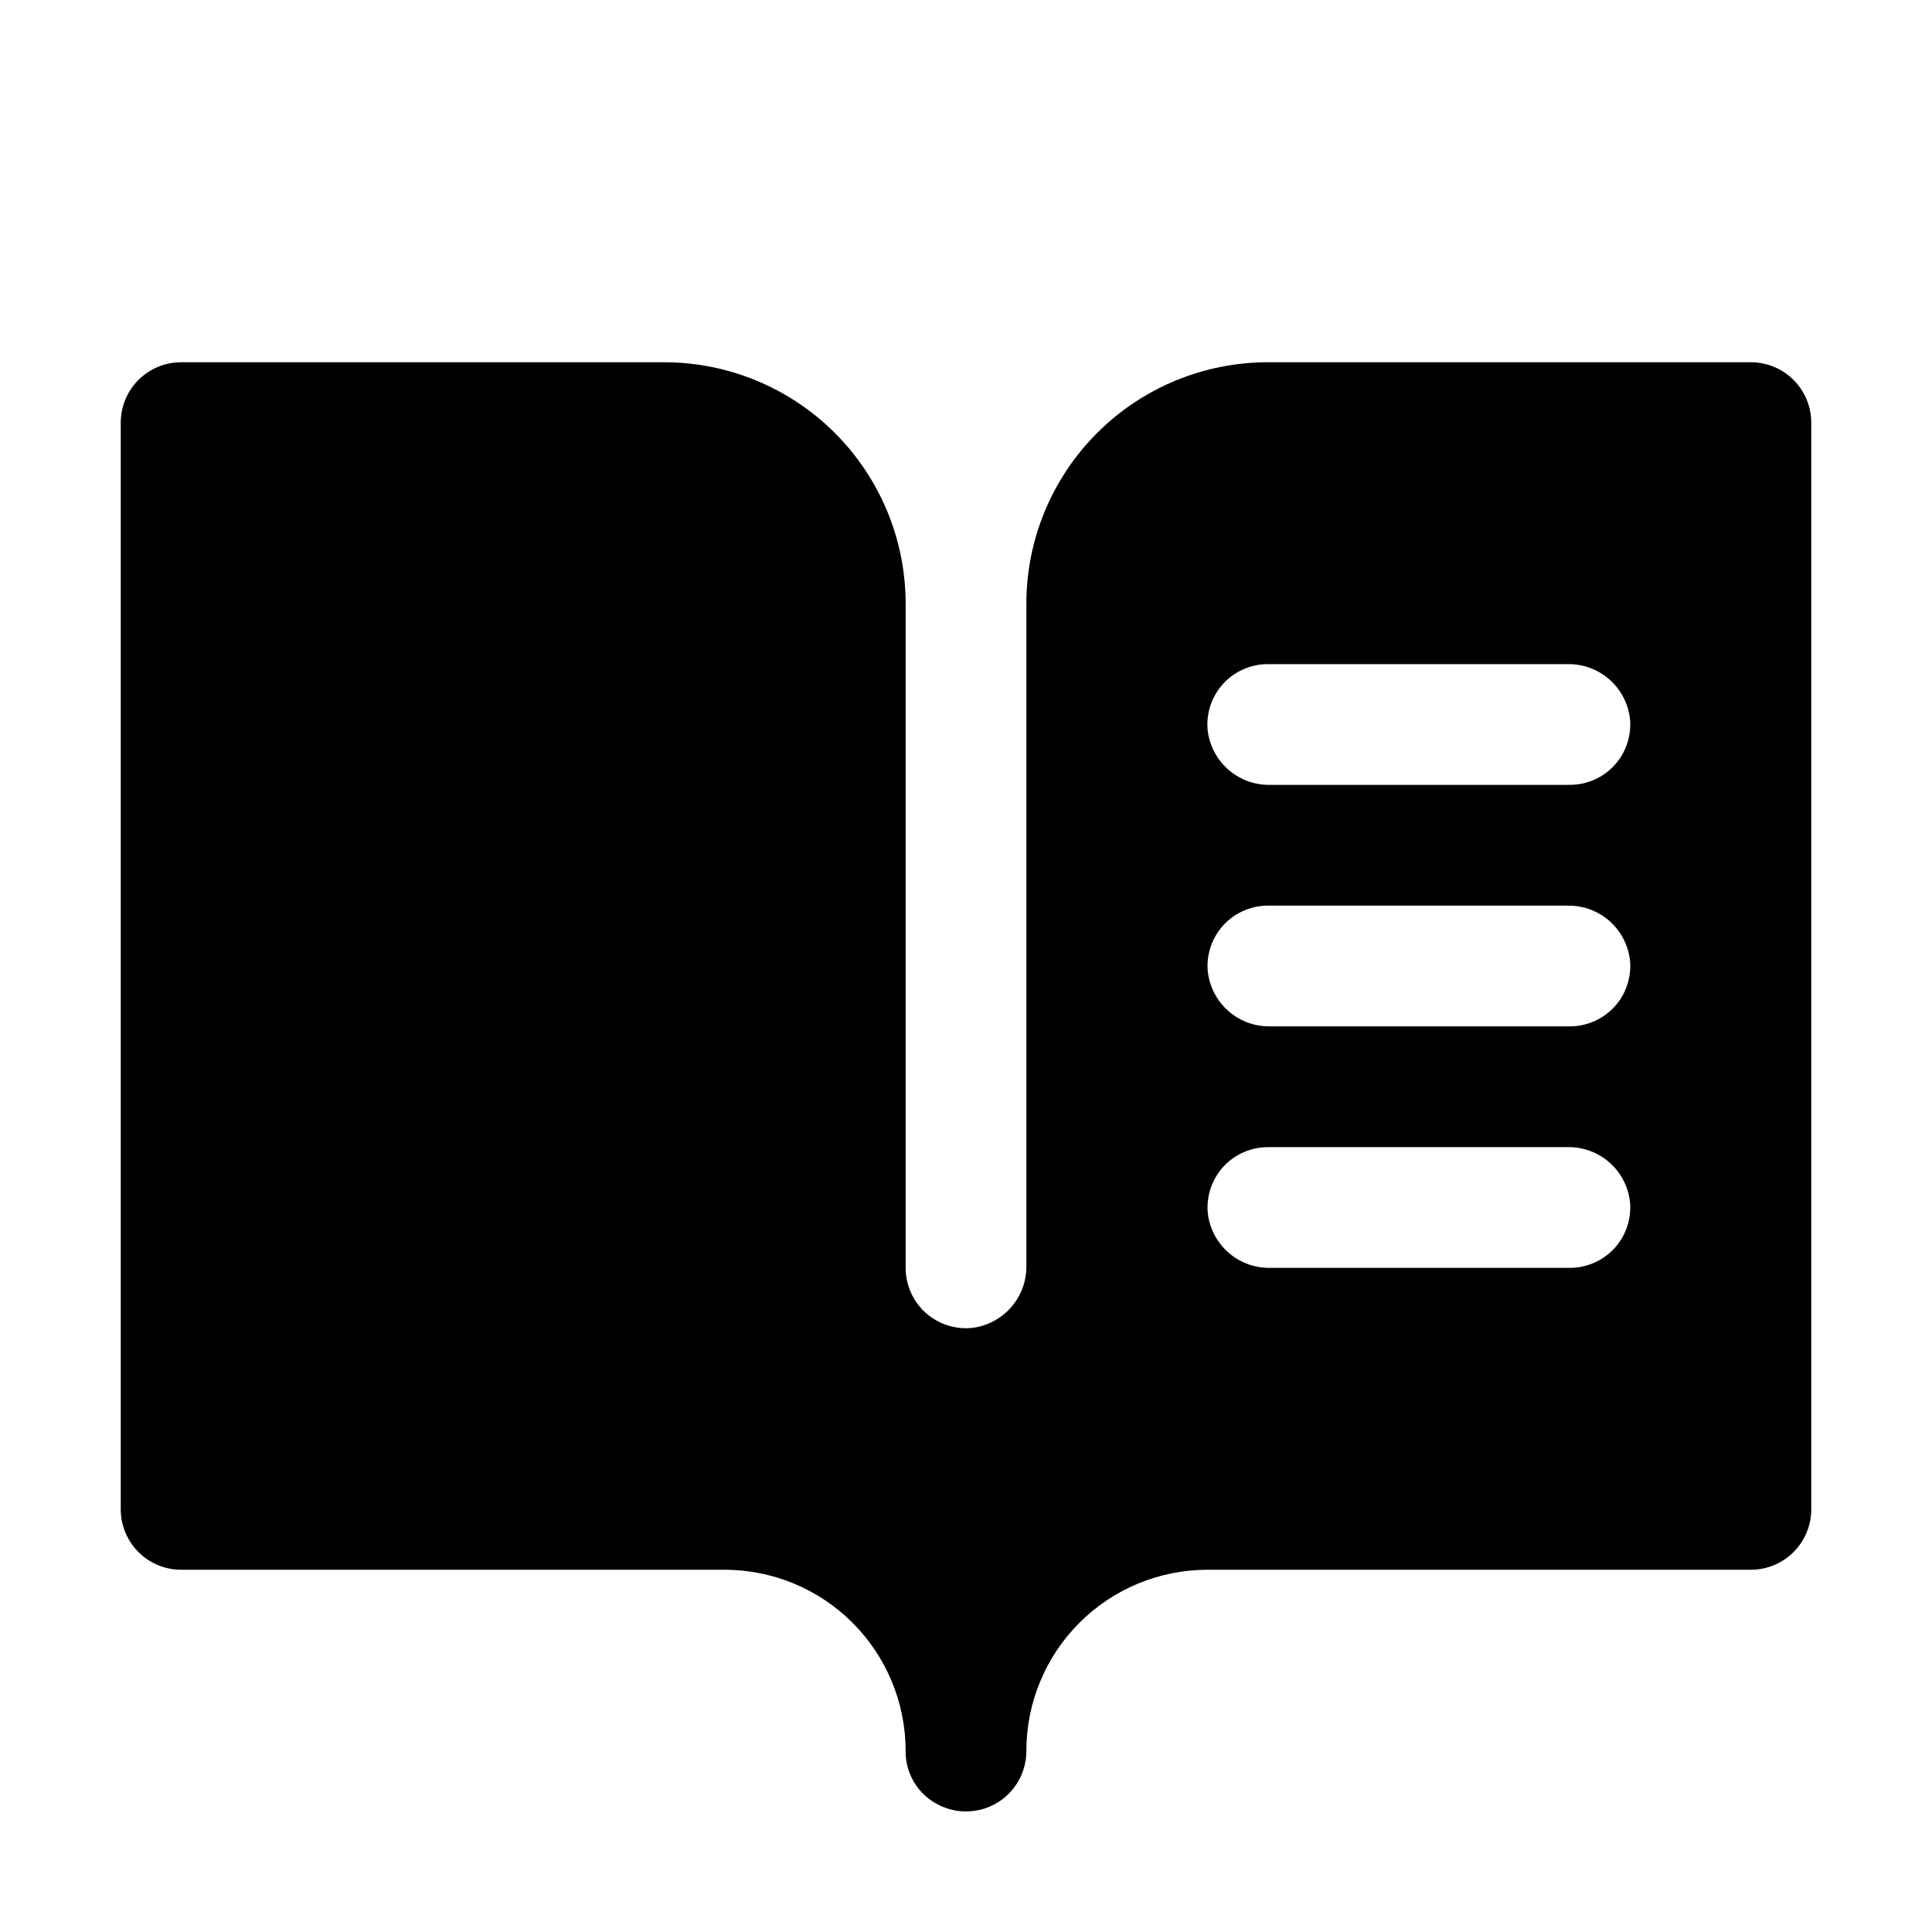 <svg width="50" height="50" viewBox="0 0 50 50" fill="none" xmlns="http://www.w3.org/2000/svg">
<path d="M45.312 9.375H32.812C31.155 9.375 29.565 10.034 28.393 11.206C27.221 12.378 26.562 13.967 26.562 15.625V32.76C26.568 33.163 26.421 33.553 26.15 33.852C25.879 34.151 25.505 34.337 25.104 34.371C24.89 34.385 24.675 34.355 24.474 34.283C24.272 34.211 24.087 34.098 23.931 33.952C23.775 33.805 23.65 33.628 23.566 33.431C23.481 33.235 23.437 33.023 23.438 32.809V15.625C23.438 13.967 22.779 12.378 21.607 11.206C20.435 10.034 18.845 9.375 17.188 9.375H4.688C4.273 9.375 3.876 9.54 3.583 9.833C3.29 10.126 3.125 10.523 3.125 10.938V39.062C3.125 39.477 3.29 39.874 3.583 40.167C3.876 40.46 4.273 40.625 4.688 40.625H18.75C19.991 40.625 21.182 41.117 22.06 41.994C22.939 42.87 23.434 44.06 23.438 45.301C23.431 45.62 23.524 45.933 23.703 46.197C23.882 46.461 24.139 46.663 24.438 46.775C24.675 46.867 24.93 46.899 25.183 46.869C25.435 46.84 25.677 46.749 25.886 46.605C26.095 46.461 26.266 46.267 26.384 46.042C26.502 45.817 26.563 45.567 26.562 45.312C26.562 44.069 27.056 42.877 27.935 41.998C28.814 41.119 30.007 40.625 31.25 40.625H45.312C45.727 40.625 46.124 40.46 46.417 40.167C46.71 39.874 46.875 39.477 46.875 39.062V10.938C46.875 10.523 46.71 10.126 46.417 9.833C46.124 9.54 45.727 9.375 45.312 9.375ZM40.625 32.812H32.865C32.462 32.818 32.072 32.67 31.773 32.4C31.474 32.129 31.288 31.755 31.254 31.354C31.24 31.14 31.27 30.925 31.342 30.724C31.414 30.522 31.527 30.337 31.673 30.181C31.82 30.025 31.997 29.9 32.194 29.816C32.39 29.731 32.602 29.687 32.816 29.688H40.576C40.979 29.682 41.37 29.829 41.669 30.1C41.968 30.371 42.153 30.745 42.188 31.146C42.202 31.36 42.172 31.575 42.1 31.776C42.028 31.978 41.915 32.163 41.768 32.319C41.622 32.475 41.444 32.6 41.248 32.684C41.051 32.769 40.839 32.813 40.625 32.812ZM40.625 26.562H32.865C32.462 26.568 32.072 26.421 31.773 26.15C31.474 25.879 31.288 25.505 31.254 25.104C31.24 24.89 31.27 24.675 31.342 24.474C31.414 24.272 31.527 24.087 31.673 23.931C31.82 23.775 31.997 23.65 32.194 23.566C32.39 23.481 32.602 23.437 32.816 23.438H40.576C40.979 23.432 41.37 23.579 41.669 23.85C41.968 24.121 42.153 24.495 42.188 24.896C42.202 25.11 42.172 25.325 42.1 25.526C42.028 25.728 41.915 25.913 41.768 26.069C41.622 26.225 41.444 26.35 41.248 26.434C41.051 26.519 40.839 26.563 40.625 26.562ZM40.625 20.312H32.865C32.461 20.319 32.07 20.172 31.77 19.901C31.471 19.63 31.285 19.256 31.25 18.854C31.236 18.64 31.266 18.425 31.338 18.224C31.41 18.022 31.523 17.837 31.669 17.681C31.816 17.525 31.993 17.4 32.19 17.316C32.386 17.231 32.598 17.187 32.812 17.188H40.572C40.976 17.181 41.367 17.328 41.667 17.599C41.967 17.87 42.153 18.244 42.188 18.646C42.202 18.86 42.172 19.075 42.1 19.276C42.028 19.478 41.915 19.663 41.768 19.819C41.622 19.975 41.444 20.1 41.248 20.184C41.051 20.269 40.839 20.313 40.625 20.312Z" fill="black"/>
</svg>
